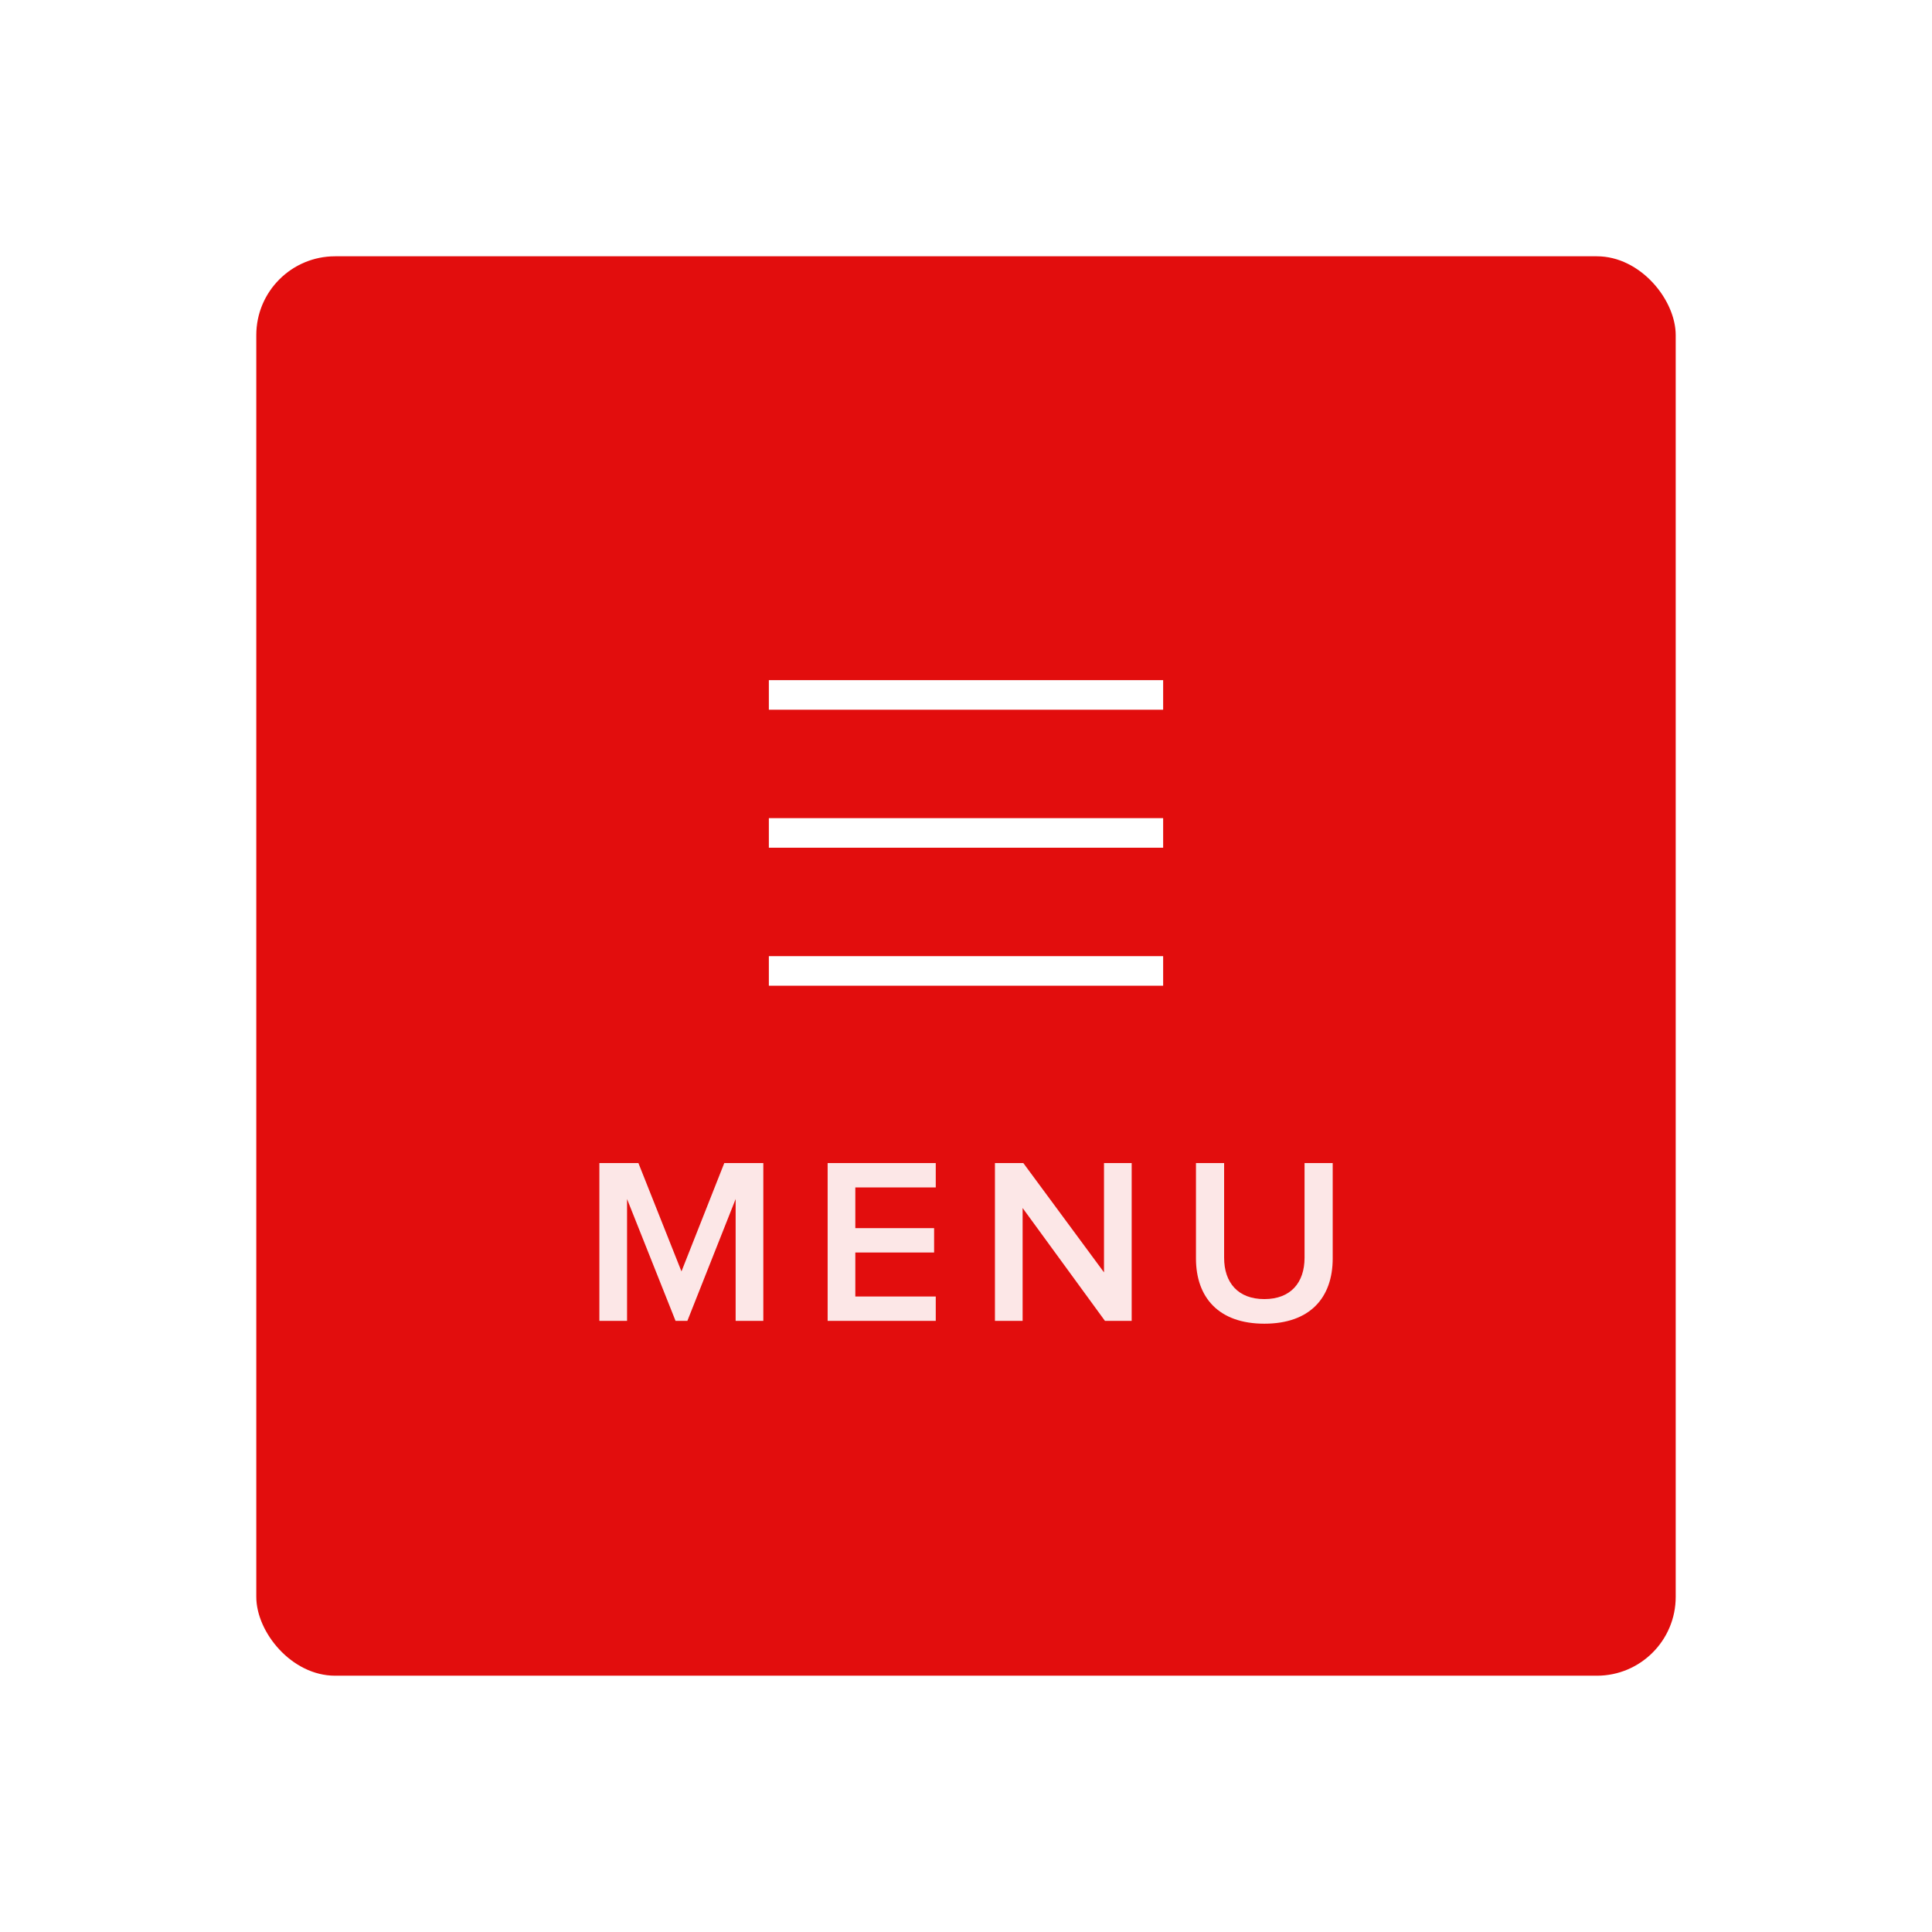 <svg width="98" height="98" viewBox="0 0 98 98" fill="none" xmlns="http://www.w3.org/2000/svg">
<g filter="url(#filter0_d_195_1186)">
<rect x="13" y="9" width="72" height="72" rx="4" fill="#E20D0D"/>
<path opacity="0.9" d="M38.719 63H37.315V56.82L34.867 63H34.267L31.807 56.82V63H30.403V54.996H32.383L34.567 60.492L36.739 54.996H38.719V63ZM47.466 63H41.982V54.996H47.466V56.232H43.386V58.296H47.382V59.532H43.386V61.764H47.466V63ZM57.404 63H56.048L51.872 57.276V63H50.468V54.996H51.908L56 60.54V54.996H57.404V63ZM64.133 63.144C61.817 63.144 60.665 61.812 60.665 59.832V54.996H62.093V59.796C62.093 61.068 62.801 61.896 64.133 61.896C65.465 61.896 66.173 61.068 66.173 59.796V54.996H67.601V59.832C67.601 61.812 66.461 63.144 64.133 63.144Z" fill="white"/>
<line x1="39" y1="31.25" x2="59" y2="31.25" stroke="white" stroke-width="1.5"/>
<line x1="39" y1="38.25" x2="59" y2="38.25" stroke="white" stroke-width="1.5"/>
<line x1="39" y1="45.25" x2="59" y2="45.25" stroke="white" stroke-width="1.5"/>
</g>
<defs>
<filter id="filter0_d_195_1186" x="0" y="0" width="98" height="98" filterUnits="userSpaceOnUse" color-interpolation-filters="sRGB">
<feFlood flood-opacity="0" result="BackgroundImageFix"/>
<feColorMatrix in="SourceAlpha" type="matrix" values="0 0 0 0 0 0 0 0 0 0 0 0 0 0 0 0 0 0 127 0" result="hardAlpha"/>
<feOffset dy="4"/>
<feGaussianBlur stdDeviation="6.5"/>
<feComposite in2="hardAlpha" operator="out"/>
<feColorMatrix type="matrix" values="0 0 0 0 0 0 0 0 0 0 0 0 0 0 0 0 0 0 0.35 0"/>
<feBlend mode="normal" in2="BackgroundImageFix" result="effect1_dropShadow_195_1186"/>
<feBlend mode="normal" in="SourceGraphic" in2="effect1_dropShadow_195_1186" result="shape"/>
</filter>
</defs>
</svg>
